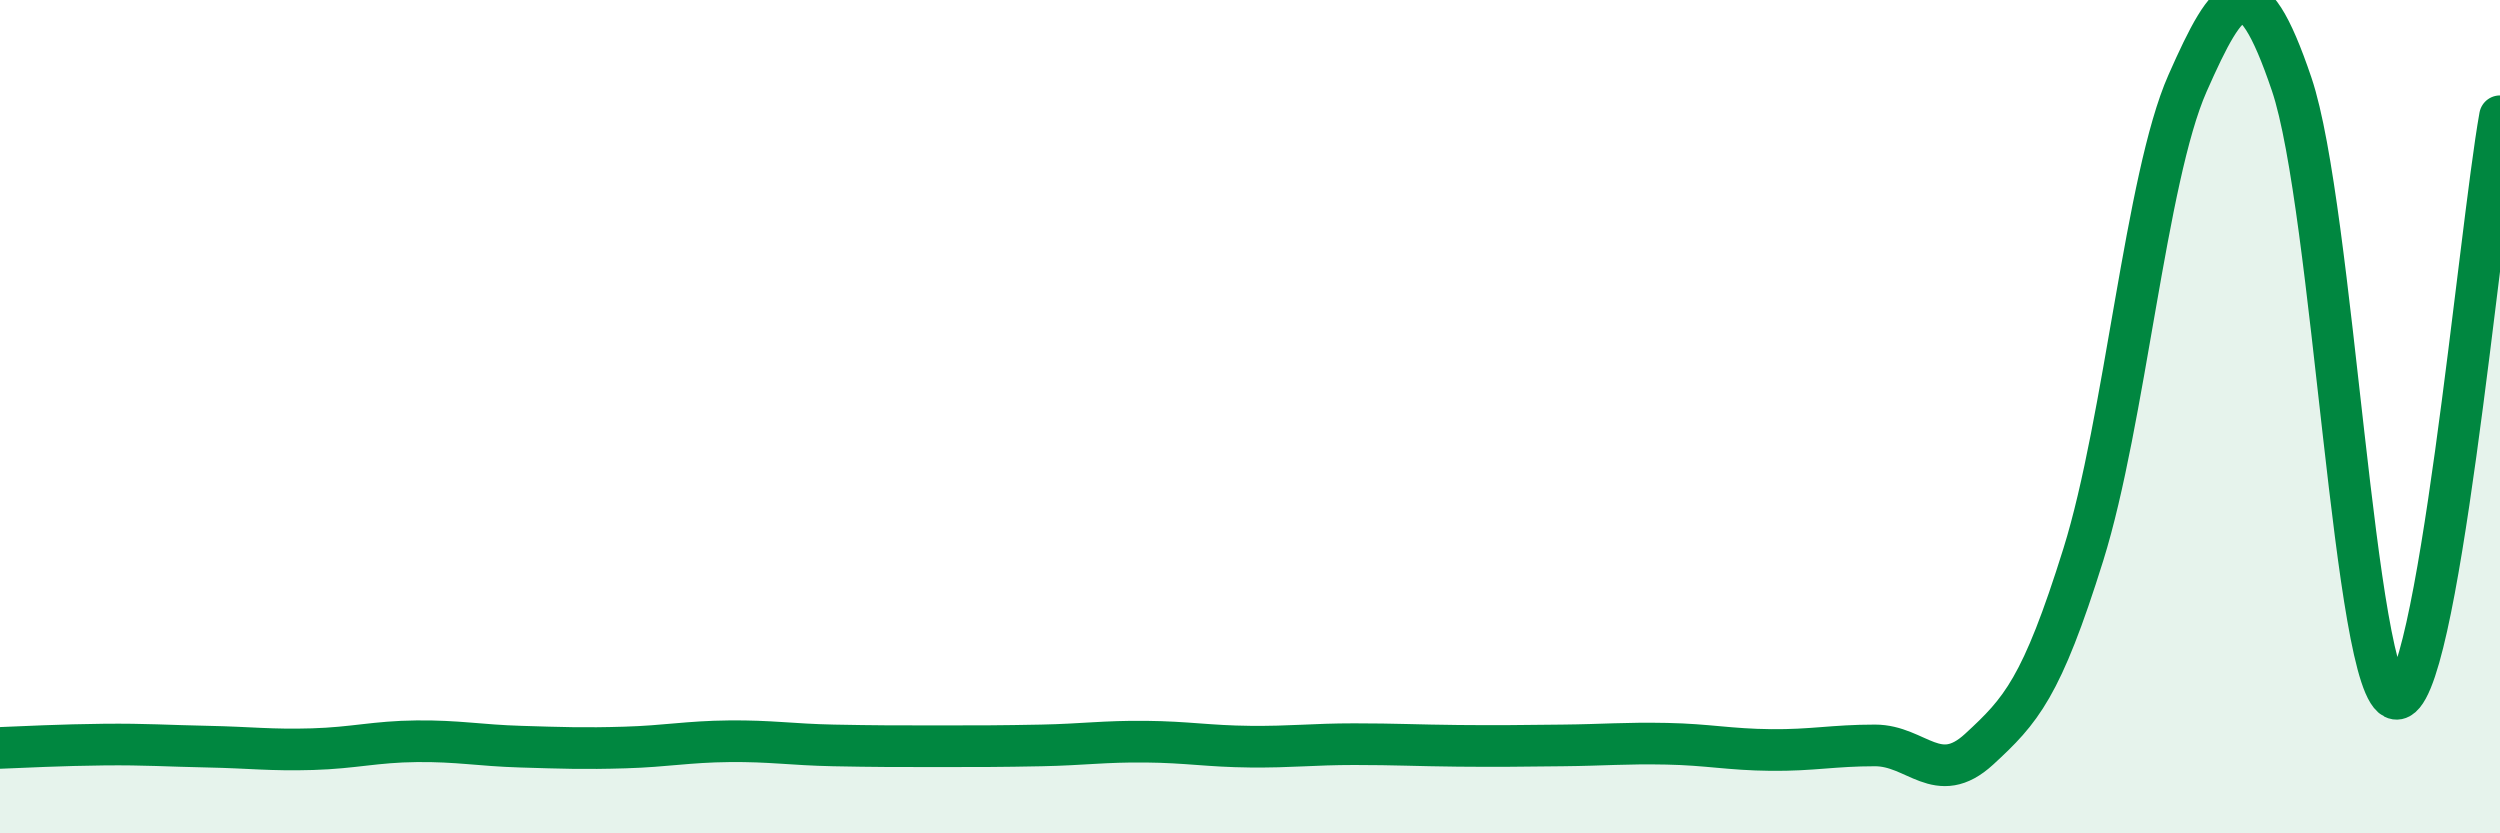 
    <svg width="60" height="20" viewBox="0 0 60 20" xmlns="http://www.w3.org/2000/svg">
      <path
        d="M 0,17.95 C 0.5,17.93 1.5,17.88 2.5,17.87 C 3.5,17.86 4,17.9 5,17.92 C 6,17.94 6.5,18.01 7.5,17.98 C 8.5,17.95 9,17.8 10,17.79 C 11,17.78 11.5,17.89 12.5,17.92 C 13.5,17.95 14,17.97 15,17.94 C 16,17.91 16.5,17.8 17.5,17.79 C 18.5,17.78 19,17.87 20,17.89 C 21,17.91 21.5,17.91 22.5,17.91 C 23.5,17.91 24,17.91 25,17.89 C 26,17.87 26.5,17.79 27.5,17.8 C 28.5,17.81 29,17.91 30,17.92 C 31,17.93 31.5,17.86 32.5,17.86 C 33.5,17.86 34,17.89 35,17.9 C 36,17.91 36.5,17.9 37.5,17.89 C 38.5,17.88 39,17.83 40,17.85 C 41,17.87 41.5,17.99 42.5,18 C 43.5,18.01 44,17.89 45,17.89 C 46,17.89 46.5,18.9 47.5,17.98 C 48.5,17.06 49,16.51 50,13.31 C 51,10.11 51.5,4.26 52.5,2 C 53.5,-0.26 54,-0.93 55,2.02 C 56,4.97 56.5,16.62 57.5,16.77 C 58.5,16.92 59.5,5.59 60,2.79L60 20L0 20Z"
        fill="#008740"
        opacity="0.1"
        stroke-linecap="round"
        stroke-linejoin="round"
      />
      <path
        d="M 0,17.95 C 0.5,17.93 1.5,17.88 2.5,17.87 C 3.5,17.86 4,17.9 5,17.92 C 6,17.94 6.5,18.01 7.5,17.98 C 8.5,17.95 9,17.8 10,17.79 C 11,17.78 11.5,17.89 12.5,17.92 C 13.5,17.95 14,17.97 15,17.94 C 16,17.91 16.5,17.8 17.5,17.79 C 18.5,17.78 19,17.87 20,17.89 C 21,17.91 21.5,17.91 22.5,17.91 C 23.5,17.91 24,17.91 25,17.89 C 26,17.87 26.5,17.79 27.5,17.8 C 28.5,17.81 29,17.91 30,17.92 C 31,17.93 31.5,17.86 32.5,17.86 C 33.5,17.86 34,17.89 35,17.9 C 36,17.91 36.5,17.9 37.5,17.89 C 38.5,17.88 39,17.83 40,17.85 C 41,17.87 41.5,17.99 42.5,18 C 43.5,18.01 44,17.89 45,17.89 C 46,17.89 46.5,18.9 47.5,17.98 C 48.5,17.06 49,16.51 50,13.31 C 51,10.11 51.5,4.26 52.5,2 C 53.5,-0.26 54,-0.93 55,2.02 C 56,4.97 56.5,16.62 57.5,16.77 C 58.5,16.92 59.5,5.59 60,2.79"
        stroke="#008740"
        stroke-width="1"
        fill="none"
        stroke-linecap="round"
        stroke-linejoin="round"
      />
    </svg>
  